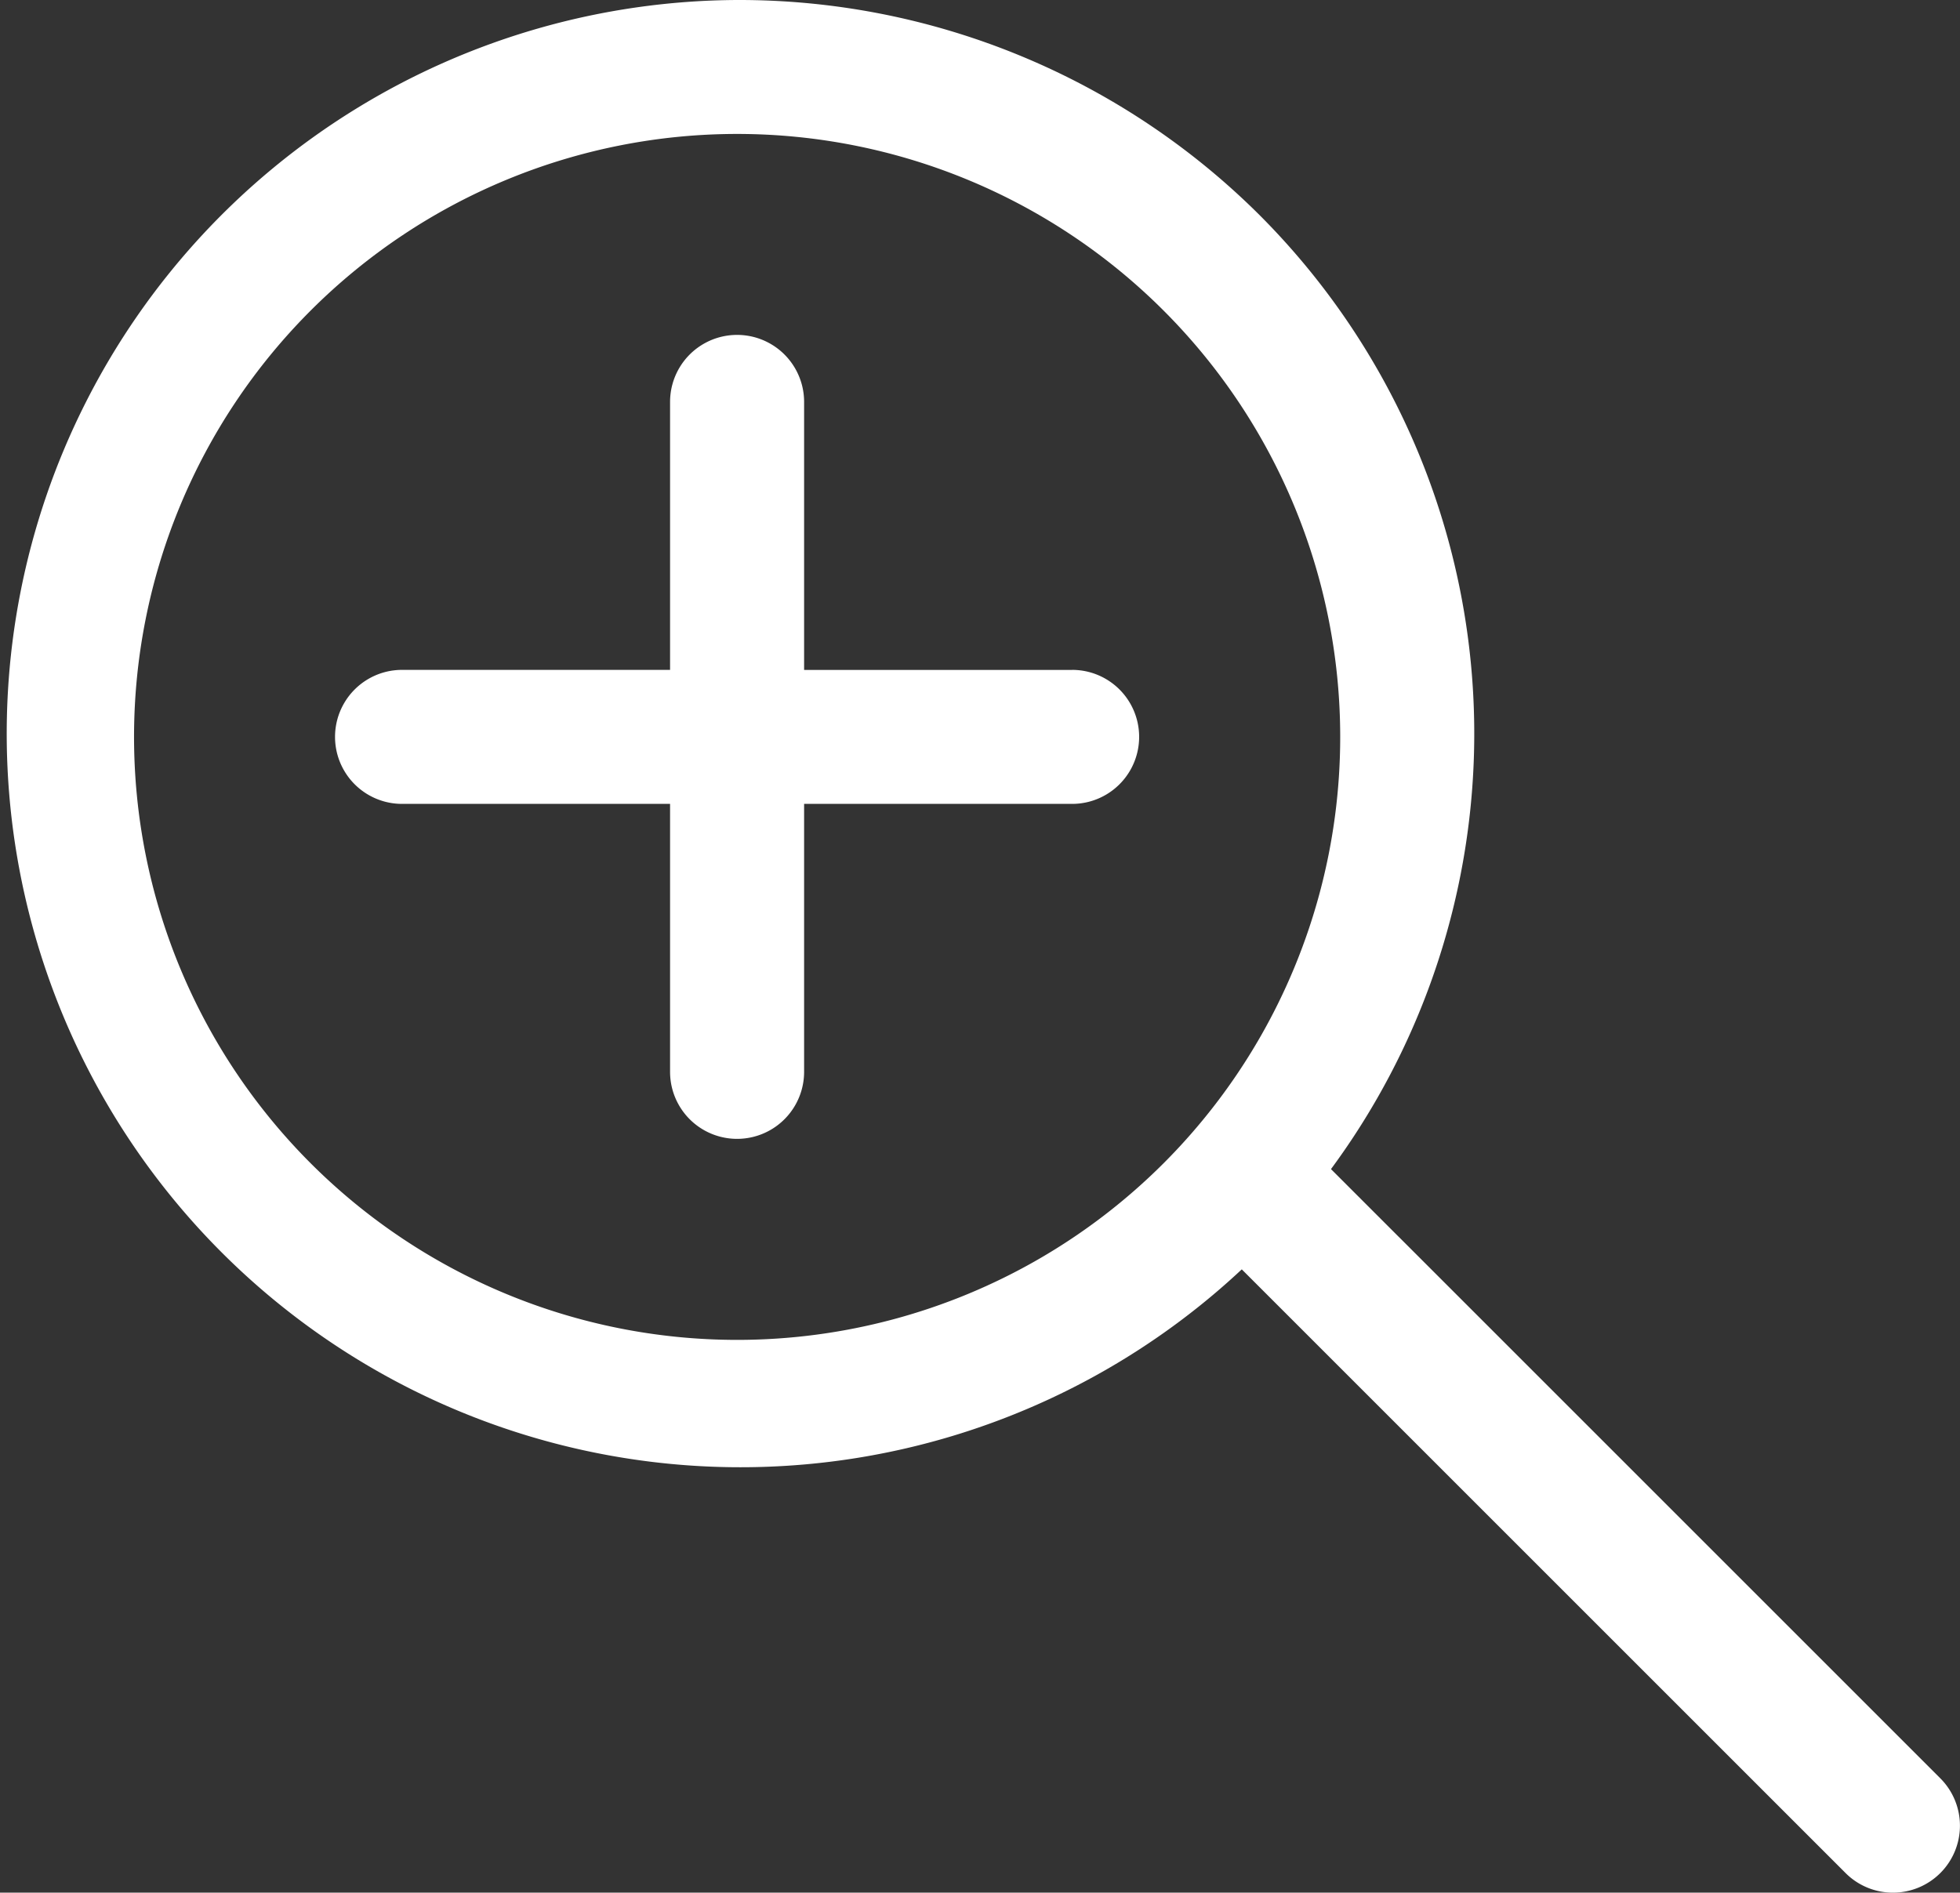 <svg xmlns="http://www.w3.org/2000/svg" width="28.031" height="27.073" viewBox="0 0 28.031 27.073">
  <rect x="0" y="0" width="28.031" height="27.073" fill="#333333" stroke="none"/>
  <g id="icon-zoom" transform="translate(-512 -315)">
    <path id="Path_2" data-name="Path 2" d="M12.542,2A10.494,10.494,0,1,0,20.01,5.073,10.542,10.542,0,0,0,12.542,2Zm0,19.166a8.625,8.625,0,1,1,8.625-8.625A8.625,8.625,0,0,1,12.542,21.166Z" transform="translate(510 313)" fill="#fff"/>
    <path id="Path_3" data-name="Path 3" d="M22.542,16.792H18.708V12.958a.958.958,0,1,0-1.917,0v3.833H12.958a.958.958,0,1,0,0,1.917h3.833v3.833a.958.958,0,1,0,1.917,0V18.708h3.833a.958.958,0,1,0,0-1.917Z" transform="translate(504.792 307.791)" fill="#fff"/>
    <path id="Line_4" data-name="Line 4" d="M8.062,9.021a.955.955,0,0,1-.678-.281l-9.1-9.1a.958.958,0,0,1,0-1.355.958.958,0,0,1,1.355,0l9.1,9.1a.958.958,0,0,1-.678,1.636Z" transform="translate(531.01 333.052)" fill="#fff"/>
  </g>
</svg>
